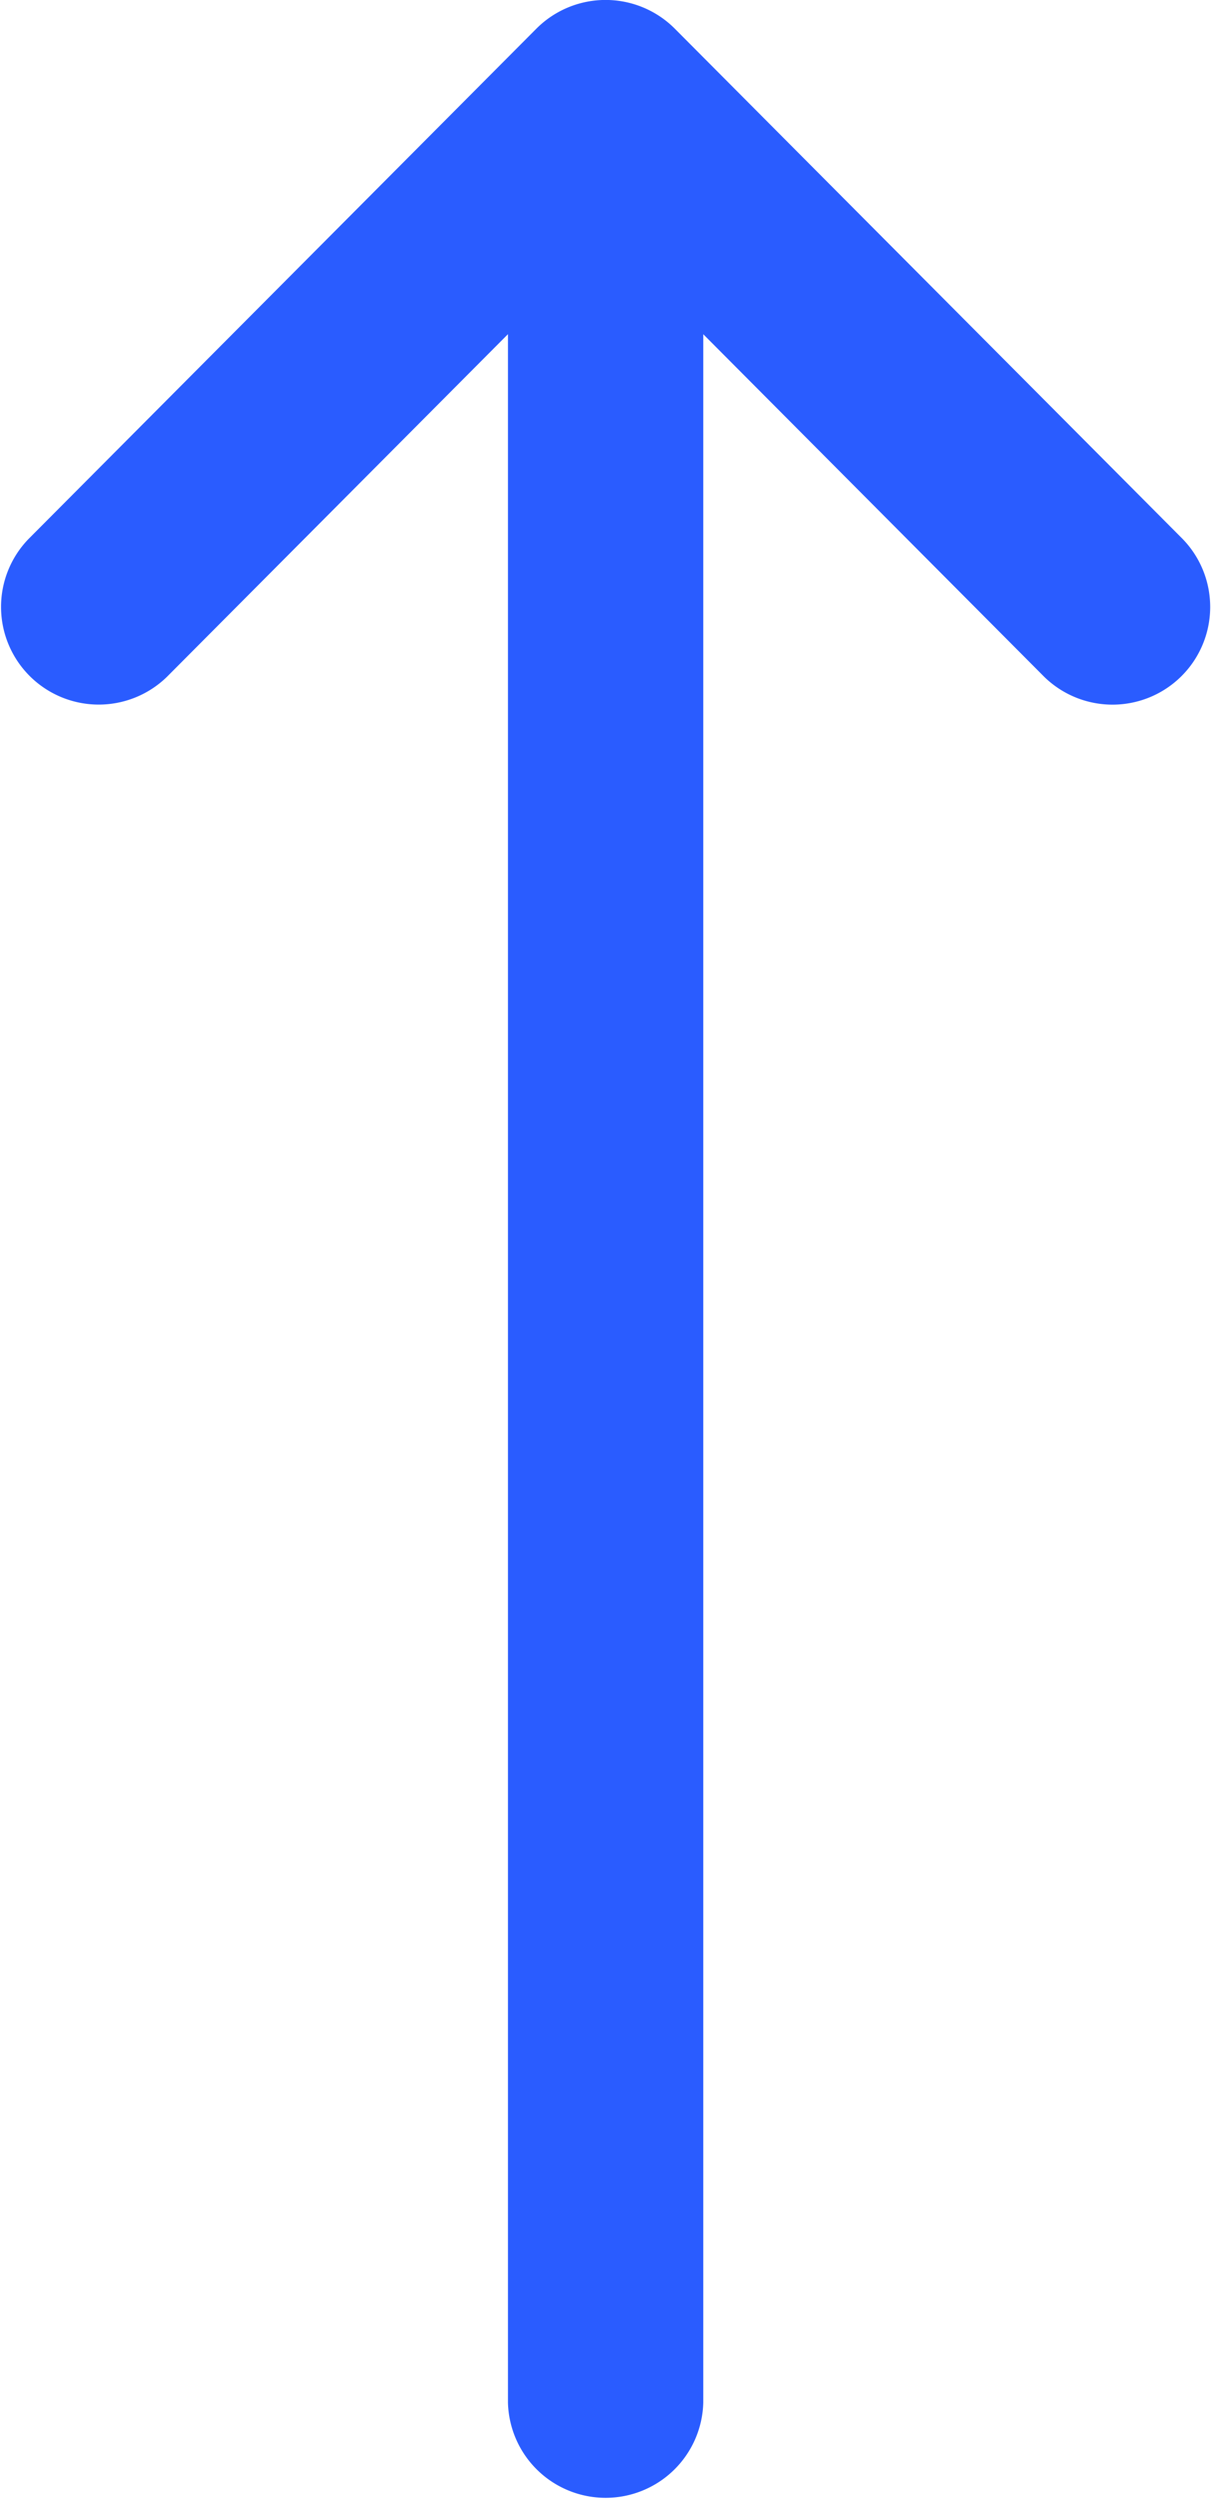 <svg xmlns="http://www.w3.org/2000/svg" width="20.703" height="42.743" viewBox="0 0 20.703 42.743">
  <g id="right-arrow" transform="translate(-132 42.743) rotate(-90)">
    <g id="Group_5511" data-name="Group 5511" transform="translate(0 132)">
      <path id="Path_3190" data-name="Path 3190" d="M42.253,141.17l0,0-8.724-8.682a1.67,1.67,0,0,0-2.356,2.367l5.857,5.829H1.67a1.67,1.67,0,0,0,0,3.339H37.029l-5.857,5.829a1.67,1.67,0,0,0,2.356,2.367l8.724-8.682,0,0A1.671,1.671,0,0,0,42.253,141.17Z" transform="translate(0 -132)" fill="#2a5cff"/>
    </g>
  </g>
</svg>

